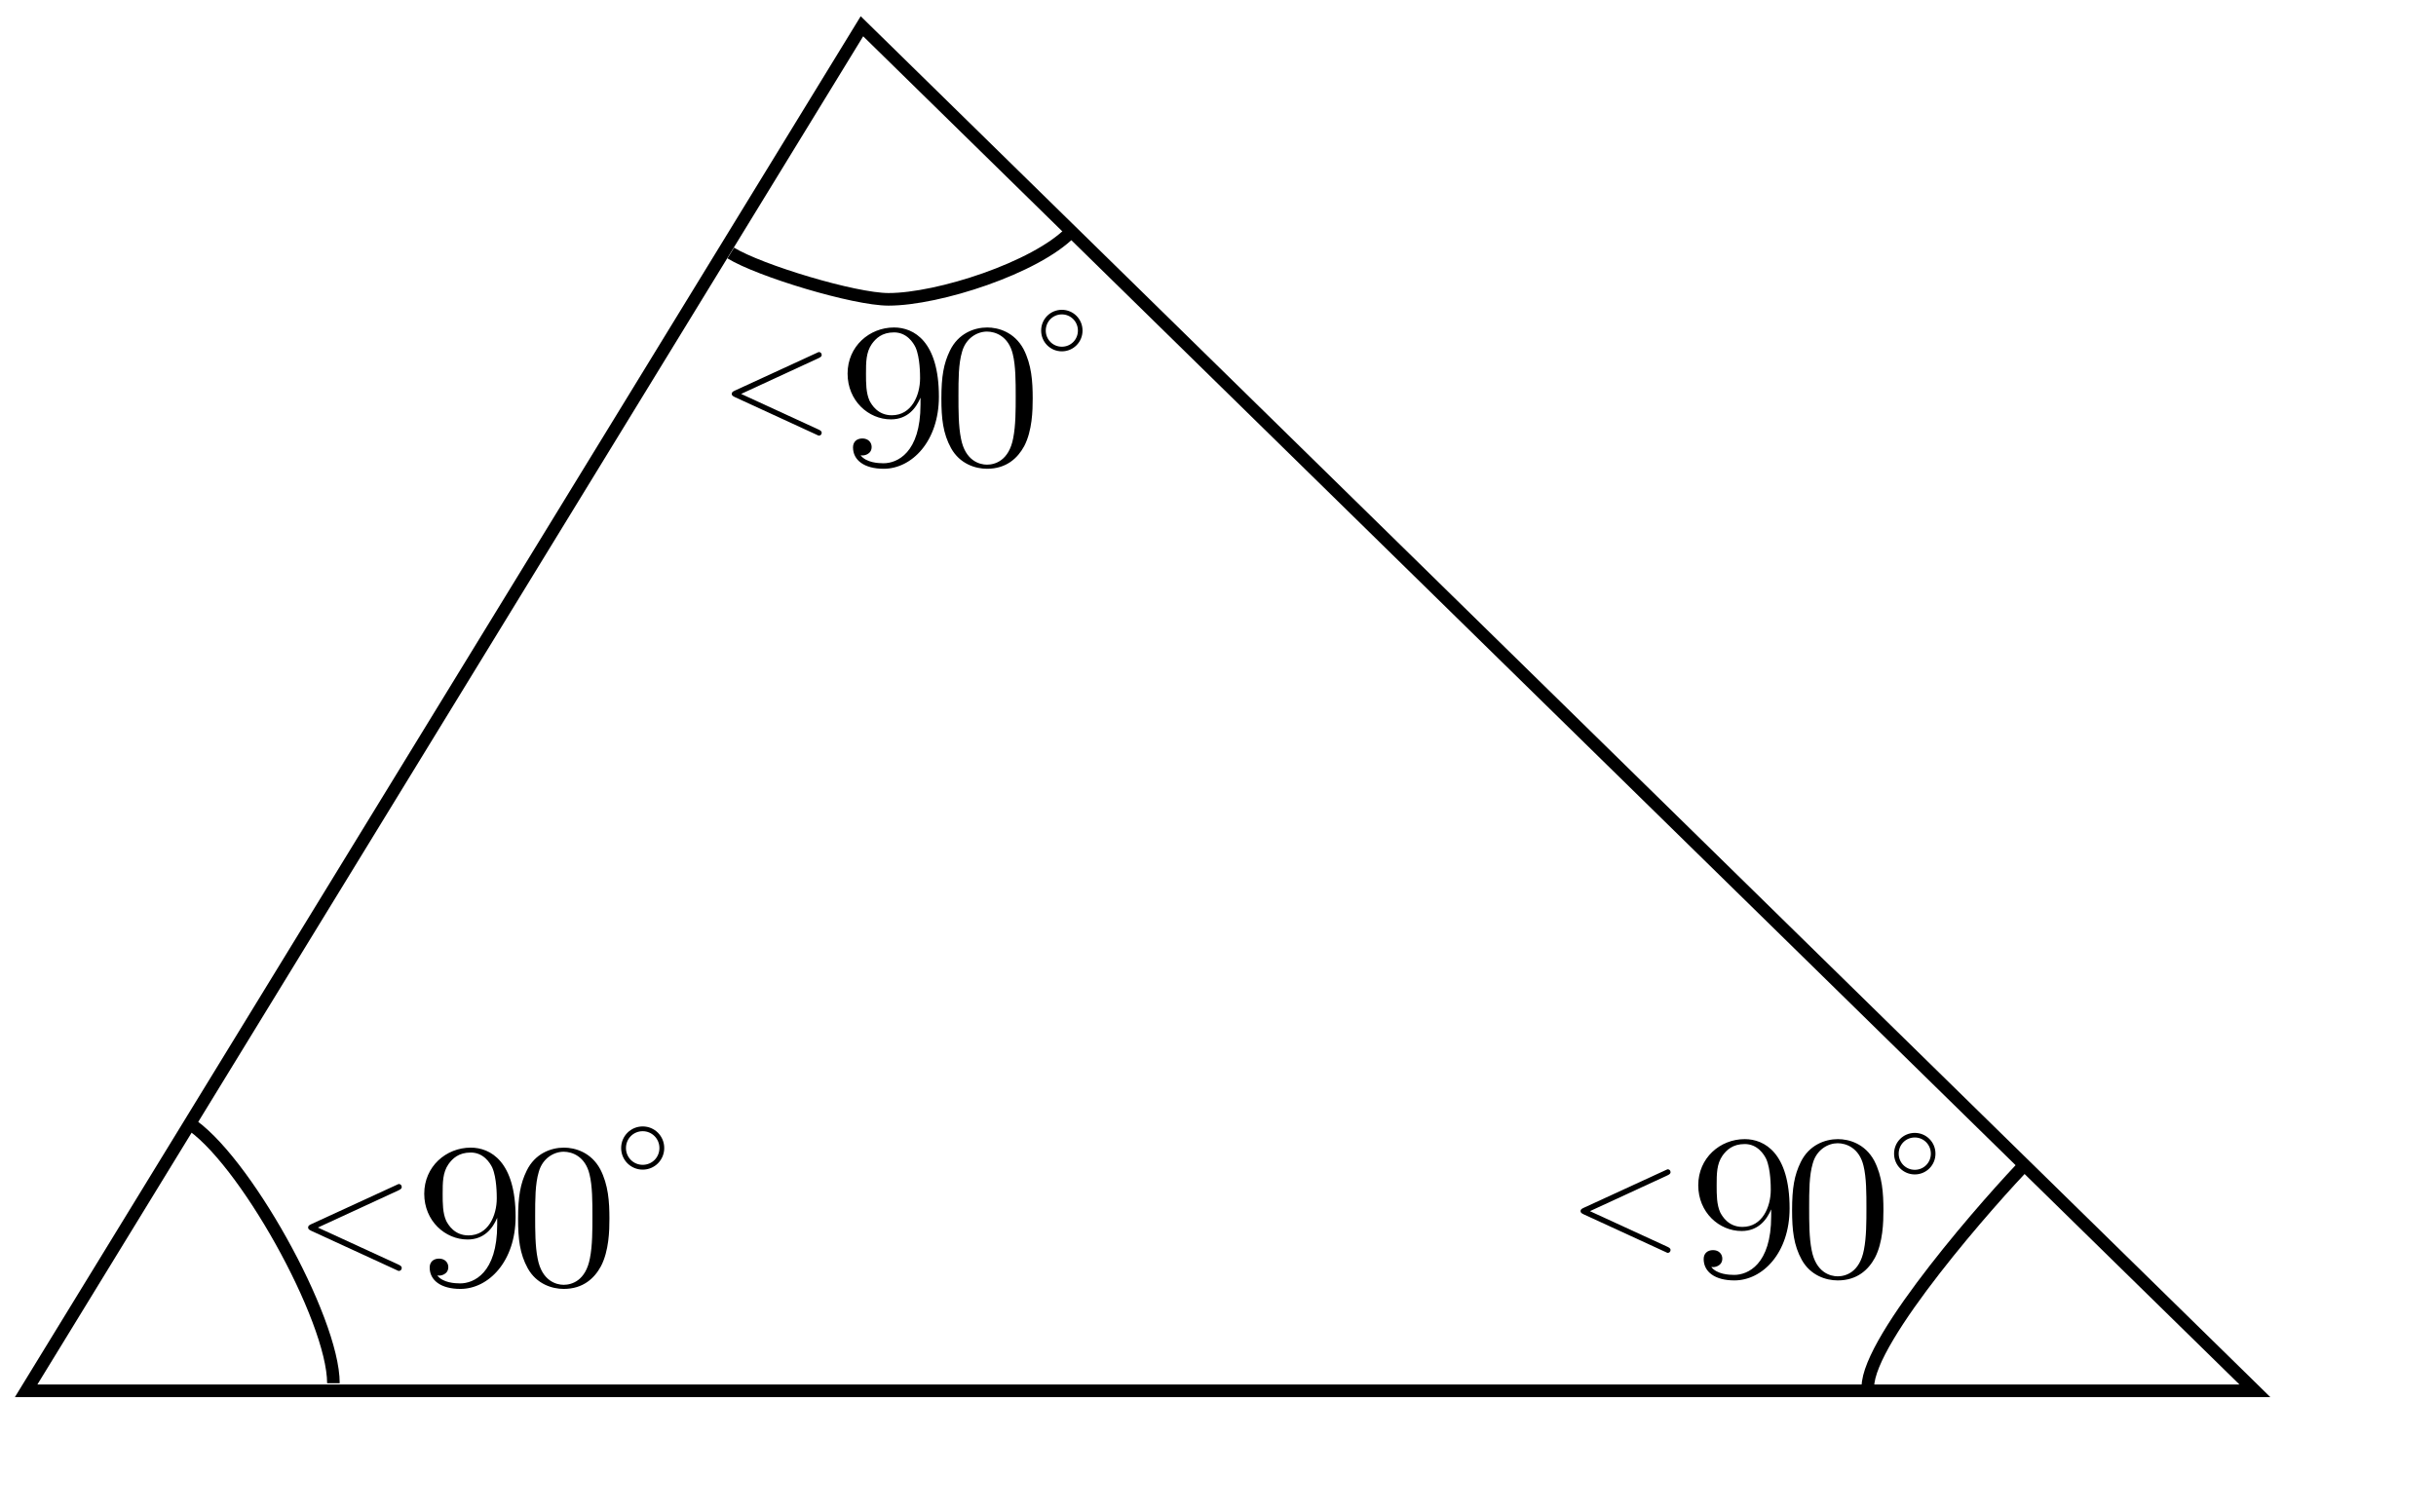 <?xml version="1.0" encoding="UTF-8" standalone="no"?>
<!-- Created with Inkscape (http://www.inkscape.org/) -->
<svg
   xmlns:dc="http://purl.org/dc/elements/1.1/"
   xmlns:cc="http://web.resource.org/cc/"
   xmlns:rdf="http://www.w3.org/1999/02/22-rdf-syntax-ns#"
   xmlns:svg="http://www.w3.org/2000/svg"
   xmlns="http://www.w3.org/2000/svg"
   xmlns:sodipodi="http://inkscape.sourceforge.net/DTD/sodipodi-0.dtd"
   xmlns:inkscape="http://www.inkscape.org/namespaces/inkscape"
   version="1.0"
   width="145pt"
   height="90pt"
   id="svg1362"
   sodipodi:version="0.32"
   inkscape:version="0.43+devel"
   sodipodi:docname="Triangle.Acute.svg"
   sodipodi:docbase="C:\Documents and Settings\Jeremy Cushman\My Documents\My Pictures\Wikipedia Files">
  <sodipodi:namedview
     inkscape:window-height="541"
     inkscape:window-width="756"
     inkscape:pageshadow="2"
     inkscape:pageopacity="0.0"
     borderopacity="1.0"
     bordercolor="#666666"
     pagecolor="#ffffff"
     id="base"
     inkscape:zoom="2"
     inkscape:cx="117.52098"
     inkscape:cy="59.684705"
     inkscape:window-x="44"
     inkscape:window-y="58"
     inkscape:current-layer="svg1362" />
  <defs
     id="defs1364" />
  <g
     transform="matrix(1.273,0,0,1.273,1.513,1.457)"
     id="layer1">
    <g
       transform="matrix(0.817,0,0,0.817,-119.046,-71.346)"
       style="stroke:#000000;stroke-width:1.224;stroke-miterlimit:4;stroke-dasharray:none;stroke-opacity:1"
       id="g6"
       xml:space="preserve">
<g
   style="fill:none;stroke:#000000;stroke-width:1.224;stroke-linecap:butt;stroke-linejoin:miter;stroke-miterlimit:4;stroke-dasharray:none;stroke-opacity:1"
   id="g8">
	<path
   d="M 178.141,140.004 L 146.25,192.078 L 316.328,192.078 L 210.031,87.93 L 178.141,140.004 z "
   style="stroke:#000000;stroke-width:0.961;stroke-miterlimit:4;stroke-dasharray:none;stroke-opacity:1"
   id="path10" />
</g>
<g
   style="fill:none;stroke:#000000;stroke-width:1.224;stroke-linecap:butt;stroke-linejoin:miter;stroke-miterlimit:4;stroke-dasharray:none;stroke-opacity:1"
   id="g12">
	<path
   d="M 298.96,174.62 C 296.366,177.269 286.792,188.081 286.792,191.788"
   style="stroke:#000000;stroke-width:0.961;stroke-miterlimit:4;stroke-dasharray:none;stroke-opacity:1"
   id="path14"
   sodipodi:nodetypes="cc" />
</g>
<g
   style="fill:none;stroke:#000000;stroke-width:1.224;stroke-linecap:butt;stroke-linejoin:miter;stroke-miterlimit:4;stroke-dasharray:none;stroke-opacity:1"
   id="g16">
	<path
   d="M 169.699,191.498 C 169.699,186.568 162.783,174.156 158.58,171.582"
   style="stroke:#000000;stroke-width:0.961;stroke-miterlimit:4;stroke-dasharray:none;stroke-opacity:1"
   id="path18"
   sodipodi:nodetypes="cc" />
</g>
<g
   style="fill:none;stroke:#000000;stroke-width:1.224;stroke-linecap:butt;stroke-linejoin:miter;stroke-miterlimit:4;stroke-dasharray:none;stroke-opacity:1"
   id="g20">
	<path
   d="M 200.02,105.236 C 202.246,106.599 209.451,108.772 212.06,108.772 C 215.865,108.772 223.286,106.366 225.95,103.648"
   style="stroke:#000000;stroke-width:0.961;stroke-miterlimit:4;stroke-dasharray:none;stroke-opacity:1"
   id="path22"
   sodipodi:nodetypes="csc" />
</g>
<g
   style="fill:#7f7f7f;fill-rule:evenodd;stroke:#000000;stroke-width:1.224;stroke-linecap:butt;stroke-linejoin:miter;stroke-miterlimit:4;stroke-dasharray:none;stroke-opacity:1"
   id="g24">
	
</g>
<g
   style="fill:#7f7f7f;fill-rule:evenodd;stroke:#000000;stroke-width:1.224;stroke-linecap:butt;stroke-linejoin:miter;stroke-miterlimit:4;stroke-dasharray:none;stroke-opacity:1"
   id="g28">
	
</g>
<g
   style="fill:#7f7f7f;fill-rule:evenodd;stroke:#000000;stroke-width:1.224;stroke-linecap:butt;stroke-linejoin:miter;stroke-miterlimit:4;stroke-dasharray:none;stroke-opacity:1"
   id="g32">
	
</g>
<g
   style="fill:#7f7f7f;fill-rule:evenodd;stroke:#000000;stroke-width:1.224;stroke-linecap:butt;stroke-linejoin:miter;stroke-miterlimit:4;stroke-dasharray:none;stroke-opacity:1"
   id="g36">
	
</g>
<g
   style="fill:#7f7f7f;fill-rule:evenodd;stroke:#000000;stroke-width:1.224;stroke-linecap:butt;stroke-linejoin:miter;stroke-miterlimit:4;stroke-dasharray:none;stroke-opacity:1"
   id="g40">
	
</g>
<g
   style="fill:#7f7f7f;fill-rule:evenodd;stroke:#000000;stroke-width:1.224;stroke-linecap:butt;stroke-linejoin:miter;stroke-miterlimit:4;stroke-dasharray:none;stroke-opacity:1"
   id="g44">
	
</g>
<g
   style="fill:#7f7f7f;fill-rule:evenodd;stroke:#000000;stroke-width:1.224;stroke-linecap:butt;stroke-linejoin:miter;stroke-miterlimit:4;stroke-dasharray:none;stroke-opacity:1"
   id="g48">
	<path
   d="M 206.731,113.257 C 206.938,113.163 206.96,113.084 206.96,113.013 C 206.96,112.889 206.869,112.794 206.742,112.794 C 206.719,112.794 206.708,112.806 206.547,112.877 L 200.327,115.74 C 200.12,115.829 200.097,115.912 200.097,115.98 C 200.097,116.059 200.109,116.13 200.327,116.231 L 206.547,119.093 C 206.697,119.165 206.719,119.176 206.742,119.176 C 206.869,119.176 206.96,119.082 206.96,118.958 C 206.96,118.887 206.938,118.808 206.731,118.714 L 200.812,115.991 L 206.731,113.257 z "
   style="fill:#000000;fill-opacity:1;stroke:none;stroke-width:1.224;stroke-miterlimit:4;stroke-dasharray:none;stroke-opacity:1"
   id="path50"
   inkscape:r_cx="true"
   inkscape:r_cy="true" />
</g>
<g
   style="fill:#7f7f7f;fill-rule:evenodd;stroke:#000000;stroke-width:1.224;stroke-linecap:butt;stroke-linejoin:miter;stroke-miterlimit:4;stroke-dasharray:none;stroke-opacity:1"
   id="g52">
	<path
   d="M 214.5,116.798 C 214.5,120.512 212.705,121.283 211.675,121.283 C 211.267,121.283 210.361,121.231 209.932,120.682 L 210.032,120.682 C 210.155,120.712 210.771,120.62 210.771,120.038 C 210.771,119.695 210.513,119.391 210.065,119.391 C 209.624,119.391 209.349,119.658 209.349,120.07 C 209.349,121.046 210.205,121.704 211.693,121.704 C 213.834,121.704 215.903,119.612 215.903,116.201 C 215.903,111.973 213.986,110.92 212.481,110.92 C 210.596,110.92 208.935,112.363 208.935,114.439 C 208.935,116.515 210.53,117.933 212.241,117.933 C 213.511,117.933 214.159,117.079 214.5,116.278 L 214.5,116.798 z M 212.308,117.62 C 211.234,117.62 210.771,116.812 210.613,116.515 C 210.34,115.919 210.34,115.163 210.34,114.454 C 210.34,113.575 210.34,112.82 210.786,112.178 C 211.094,111.752 211.558,111.295 212.481,111.295 C 213.455,111.295 213.952,112.081 214.125,112.446 C 214.467,113.216 214.467,114.551 214.467,114.788 C 214.467,116.108 213.817,117.62 212.308,117.62 z M 223.061,116.345 C 223.061,115.04 222.978,113.766 222.362,112.569 C 221.658,111.263 220.428,110.92 219.589,110.92 C 218.593,110.92 217.38,111.376 216.748,112.682 C 216.267,113.669 216.093,114.645 216.093,116.345 C 216.093,117.871 216.217,119.016 216.832,120.132 C 217.498,121.329 218.683,121.704 219.572,121.704 C 221.06,121.704 221.916,120.887 222.413,119.977 C 223.028,118.796 223.061,117.254 223.061,116.345 z M 219.572,121.39 C 219.024,121.39 217.912,121.108 217.587,119.391 C 217.396,118.451 217.396,117.254 217.396,116.154 C 217.396,114.866 217.396,113.699 217.671,112.774 C 217.962,111.721 218.834,111.233 219.572,111.233 C 220.221,111.233 221.216,111.592 221.541,112.949 C 221.764,113.842 221.764,115.087 221.764,116.154 C 221.764,117.208 221.764,118.405 221.574,119.361 C 221.25,121.092 220.171,121.39 219.572,121.39 z "
   style="fill:#000000;fill-opacity:1;stroke:none;stroke-width:1.224;stroke-miterlimit:4;stroke-dasharray:none;stroke-opacity:1"
   id="path54"
   inkscape:r_cx="true"
   inkscape:r_cy="true" />
</g>
<g
   style="fill:#7f7f7f;fill-rule:evenodd;stroke:#000000;stroke-width:1.224;stroke-linecap:butt;stroke-linejoin:miter;stroke-miterlimit:4;stroke-dasharray:none;stroke-opacity:1"
   id="g56">
	<path
   d="M 226.864,111.156 C 226.864,110.274 226.158,109.571 225.286,109.571 C 224.411,109.571 223.706,110.274 223.706,111.156 C 223.706,112.039 224.411,112.741 225.286,112.741 C 226.158,112.741 226.864,112.039 226.864,111.156 z M 225.286,112.388 C 224.603,112.388 224.058,111.84 224.058,111.156 C 224.058,110.465 224.603,109.921 225.286,109.921 C 225.966,109.921 226.511,110.473 226.511,111.156 C 226.511,111.848 225.966,112.388 225.286,112.388 z "
   style="fill:#000000;fill-opacity:1;stroke:none;stroke-width:1.224;stroke-miterlimit:4;stroke-dasharray:none;stroke-opacity:1"
   id="path58"
   inkscape:r_cx="true"
   inkscape:r_cy="true" />
</g>
</g>  </g>
  <path
     d="M 31.636,94.485 C 31.86,94.383 31.884,94.298 31.884,94.221 C 31.884,94.087 31.786,93.985 31.648,93.985 C 31.623,93.985 31.611,93.998 31.437,94.075 L 24.704,97.171 C 24.48,97.267 24.455,97.357 24.455,97.431 C 24.455,97.516 24.468,97.593 24.704,97.702 L 31.437,100.798 C 31.6,100.875 31.623,100.888 31.648,100.888 C 31.786,100.888 31.884,100.786 31.884,100.652 C 31.884,100.575 31.86,100.489 31.636,100.387 L 25.229,97.442 L 31.636,94.485 z "
     style="fill:#000000;fill-opacity:1;fill-rule:evenodd;stroke:none;stroke-width:1.224;stroke-linecap:butt;stroke-linejoin:miter;stroke-miterlimit:4;stroke-dasharray:none;stroke-opacity:1"
     id="path1699"
     inkscape:r_cx="true"
     inkscape:r_cy="true" />
  <path
     d="M 132.345,93.297 C 132.56,93.199 132.583,93.117 132.583,93.043 C 132.583,92.914 132.489,92.816 132.357,92.816 C 132.333,92.816 132.321,92.828 132.154,92.902 L 125.682,95.879 C 125.467,95.972 125.443,96.058 125.443,96.129 C 125.443,96.211 125.455,96.285 125.682,96.39 L 132.154,99.367 C 132.31,99.441 132.333,99.453 132.357,99.453 C 132.489,99.453 132.583,99.355 132.583,99.226 C 132.583,99.152 132.56,99.07 132.345,98.972 L 126.186,96.14 L 132.345,93.297 z "
     style="fill:#000000;fill-opacity:1;fill-rule:evenodd;stroke:none;stroke-width:1.224;stroke-linecap:butt;stroke-linejoin:miter;stroke-miterlimit:4;stroke-dasharray:none;stroke-opacity:1"
     id="path1701"
     inkscape:r_cx="true"
     inkscape:r_cy="true" />
  <path
     d="M 39.46,97.211 C 39.46,101.073 37.592,101.875 36.521,101.875 C 36.097,101.875 35.154,101.822 34.707,101.25 L 34.811,101.25 C 34.94,101.281 35.58,101.186 35.58,100.581 C 35.58,100.224 35.312,99.908 34.846,99.908 C 34.387,99.908 34.101,100.186 34.101,100.614 C 34.101,101.629 34.992,102.313 36.539,102.313 C 38.767,102.313 40.92,100.138 40.92,96.59 C 40.92,92.193 38.925,91.098 37.36,91.098 C 35.398,91.098 33.67,92.598 33.67,94.758 C 33.67,96.916 35.33,98.391 37.11,98.391 C 38.431,98.391 39.106,97.503 39.46,96.67 L 39.46,97.211 z M 37.18,98.065 C 36.063,98.065 35.58,97.226 35.416,96.916 C 35.132,96.297 35.132,95.51 35.132,94.773 C 35.132,93.859 35.132,93.074 35.596,92.407 C 35.917,91.963 36.399,91.487 37.36,91.487 C 38.373,91.487 38.89,92.305 39.07,92.684 C 39.426,93.486 39.426,94.874 39.426,95.12 C 39.426,96.494 38.75,98.065 37.18,98.065 z M 48.367,96.74 C 48.367,95.383 48.281,94.058 47.64,92.813 C 46.907,91.455 45.628,91.098 44.755,91.098 C 43.718,91.098 42.457,91.572 41.799,92.93 C 41.298,93.956 41.118,94.971 41.118,96.74 C 41.118,98.327 41.246,99.518 41.886,100.678 C 42.579,101.923 43.812,102.313 44.737,102.313 C 46.285,102.313 47.176,101.463 47.692,100.517 C 48.333,99.288 48.367,97.685 48.367,96.74 z M 44.737,101.987 C 44.167,101.987 43.009,101.693 42.671,99.908 C 42.473,98.93 42.473,97.685 42.473,96.542 C 42.473,95.201 42.473,93.988 42.759,93.026 C 43.062,91.931 43.969,91.423 44.737,91.423 C 45.412,91.423 46.447,91.797 46.785,93.208 C 47.018,94.137 47.018,95.431 47.018,96.542 C 47.018,97.637 47.018,98.882 46.82,99.876 C 46.483,101.677 45.36,101.987 44.737,101.987 z "
     style="fill:#000000;fill-opacity:1;fill-rule:evenodd;stroke:none;stroke-width:1.224;stroke-linecap:butt;stroke-linejoin:miter;stroke-miterlimit:4;stroke-dasharray:none;stroke-opacity:1"
     id="path1703"
     inkscape:r_cx="true"
     inkscape:r_cy="true" />
  <path
     d="M 140.571,96.536 C 140.571,100.399 138.703,101.201 137.632,101.201 C 137.208,101.201 136.265,101.147 135.818,100.576 L 135.922,100.576 C 136.051,100.607 136.691,100.511 136.691,99.907 C 136.691,99.55 136.423,99.234 135.957,99.234 C 135.498,99.234 135.212,99.511 135.212,99.939 C 135.212,100.954 136.103,101.638 137.65,101.638 C 139.879,101.638 142.031,99.463 142.031,95.915 C 142.031,91.519 140.036,90.423 138.471,90.423 C 136.509,90.423 134.782,91.924 134.782,94.084 C 134.782,96.242 136.441,97.717 138.221,97.717 C 139.542,97.717 140.217,96.829 140.571,95.996 L 140.571,96.536 z M 138.291,97.391 C 137.174,97.391 136.691,96.551 136.527,96.242 C 136.243,95.623 136.243,94.836 136.243,94.099 C 136.243,93.185 136.243,92.4 136.707,91.732 C 137.028,91.289 137.51,90.813 138.471,90.813 C 139.484,90.813 140.001,91.631 140.181,92.01 C 140.537,92.812 140.537,94.2 140.537,94.446 C 140.537,95.819 139.861,97.391 138.291,97.391 z M 149.478,96.066 C 149.478,94.709 149.392,93.383 148.751,92.139 C 148.018,90.78 146.739,90.423 145.866,90.423 C 144.829,90.423 143.568,90.898 142.91,92.256 C 142.409,93.282 142.229,94.297 142.229,96.066 C 142.229,97.652 142.357,98.844 142.997,100.004 C 143.69,101.249 144.923,101.638 145.848,101.638 C 147.396,101.638 148.287,100.789 148.803,99.842 C 149.444,98.614 149.478,97.011 149.478,96.066 z M 145.848,101.313 C 145.278,101.313 144.121,101.019 143.782,99.234 C 143.584,98.256 143.584,97.011 143.584,95.867 C 143.584,94.527 143.584,93.314 143.87,92.352 C 144.173,91.256 145.08,90.749 145.848,90.749 C 146.523,90.749 147.558,91.122 147.896,92.534 C 148.129,93.463 148.129,94.757 148.129,95.867 C 148.129,96.963 148.129,98.208 147.931,99.202 C 147.594,101.002 146.471,101.313 145.848,101.313 z "
     style="fill:#000000;fill-opacity:1;fill-rule:evenodd;stroke:none;stroke-width:1.224;stroke-linecap:butt;stroke-linejoin:miter;stroke-miterlimit:4;stroke-dasharray:none;stroke-opacity:1"
     id="path1705"
     inkscape:r_cx="true"
     inkscape:r_cy="true" />
  <path
     d="M 52.717,91.13 C 52.717,90.176 51.953,89.415 51.009,89.415 C 50.062,89.415 49.298,90.176 49.298,91.13 C 49.298,92.085 50.062,92.844 51.009,92.844 C 51.953,92.844 52.717,92.085 52.717,91.13 z M 51.009,92.463 C 50.269,92.463 49.68,91.87 49.68,91.13 C 49.68,90.383 50.269,89.794 51.009,89.794 C 51.745,89.794 52.335,90.391 52.335,91.13 C 52.335,91.878 51.745,92.463 51.009,92.463 z "
     style="fill:#000000;fill-opacity:1;fill-rule:evenodd;stroke:none;stroke-width:1.224;stroke-linecap:butt;stroke-linejoin:miter;stroke-miterlimit:4;stroke-dasharray:none;stroke-opacity:1"
     id="path1707"
     inkscape:r_cx="true"
     inkscape:r_cy="true" />
  <path
     d="M 153.609,91.577 C 153.609,90.659 152.875,89.928 151.968,89.928 C 151.057,89.928 150.323,90.659 150.323,91.577 C 150.323,92.495 151.057,93.225 151.968,93.225 C 152.875,93.225 153.609,92.495 153.609,91.577 z M 151.968,92.858 C 151.257,92.858 150.69,92.288 150.69,91.577 C 150.69,90.858 151.257,90.292 151.968,90.292 C 152.675,90.292 153.242,90.866 153.242,91.577 C 153.242,92.296 152.675,92.858 151.968,92.858 z "
     style="fill:#000000;fill-opacity:1;fill-rule:evenodd;stroke:none;stroke-width:1.224;stroke-linecap:butt;stroke-linejoin:miter;stroke-miterlimit:4;stroke-dasharray:none;stroke-opacity:1"
     id="path1709"
     inkscape:r_cx="true"
     inkscape:r_cy="true" />
</svg>

